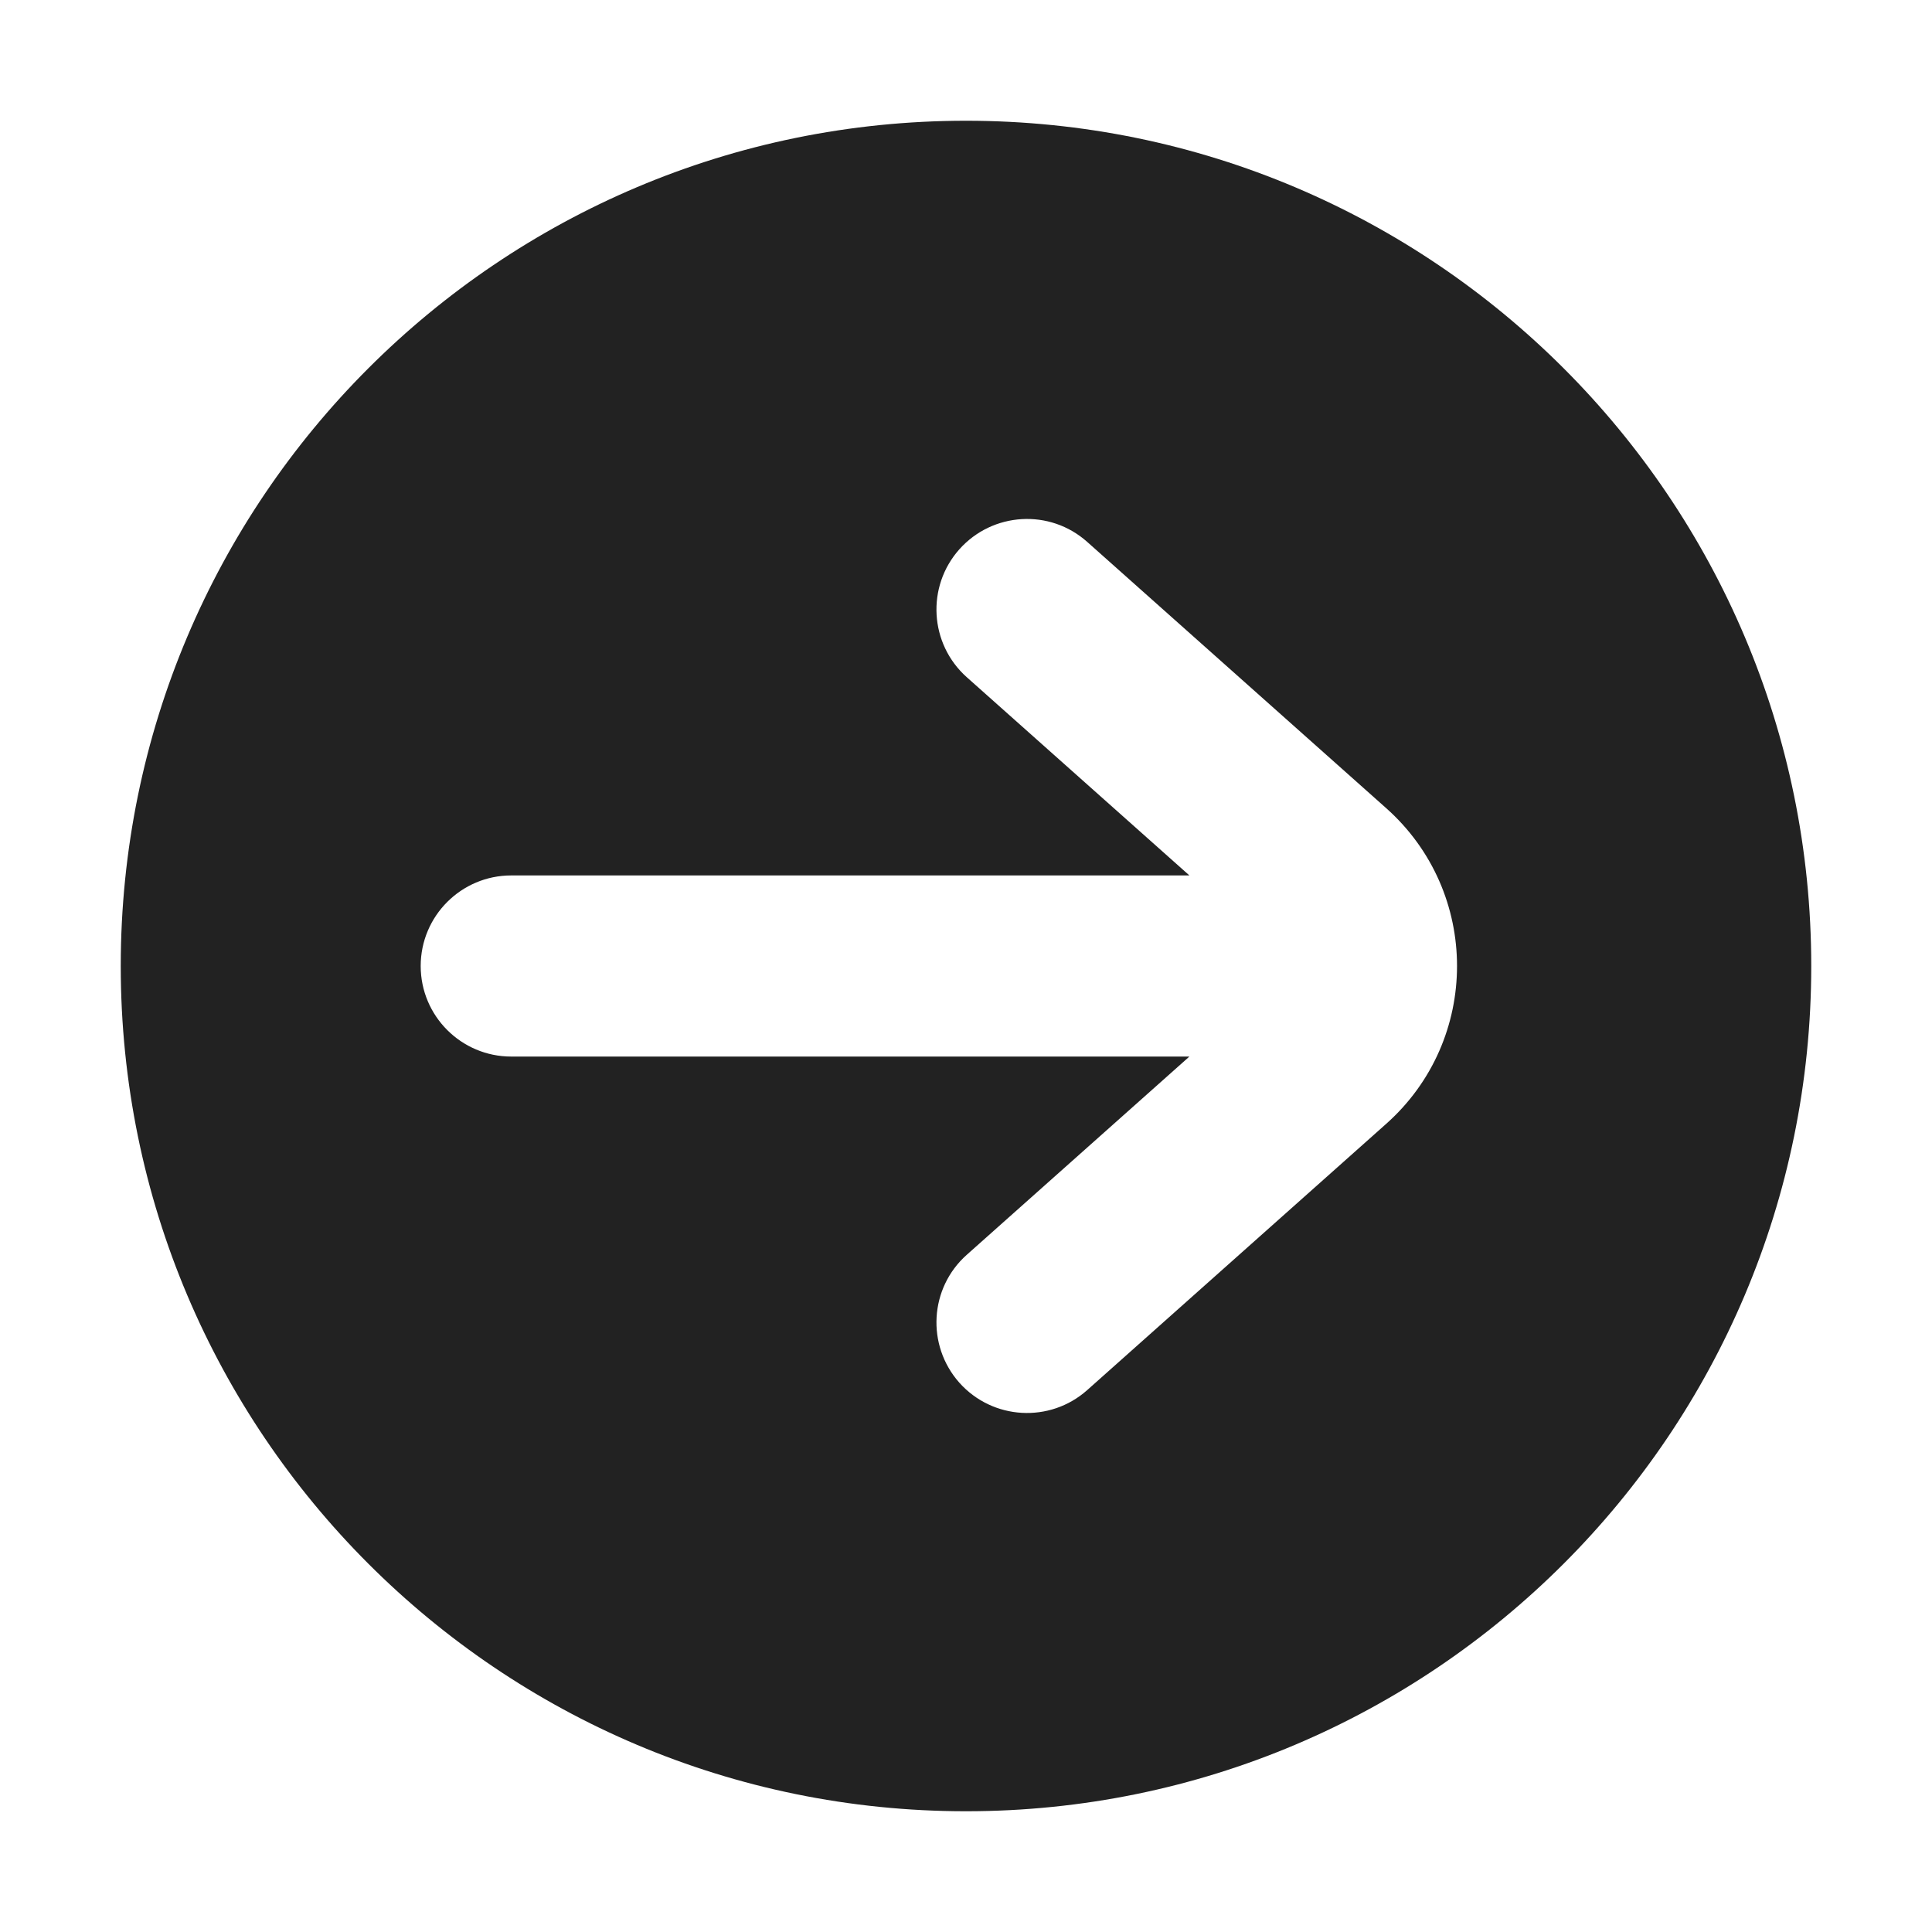 <svg width="16" height="16" viewBox="0 0 16 16" fill="none" xmlns="http://www.w3.org/2000/svg">
<path fill-rule="evenodd" clip-rule="evenodd" d="M15 8C15 11.866 11.866 15 8 15C4.134 15 1 11.866 1 8C1 4.134 4.134 1 8 1C11.866 1 15 4.134 15 8ZM3.484 8C3.484 7.586 3.82 7.25 4.234 7.25H9.85L8.006 5.608C7.697 5.332 7.67 4.858 7.945 4.549C8.221 4.24 8.695 4.212 9.004 4.488L11.48 6.693C12.262 7.389 12.262 8.611 11.48 9.307L9.004 11.512C8.695 11.787 8.221 11.76 7.945 11.451C7.67 11.141 7.697 10.667 8.006 10.392L9.85 8.75H4.234C3.82 8.75 3.484 8.414 3.484 8Z" fill="#222222"/>
</svg>
